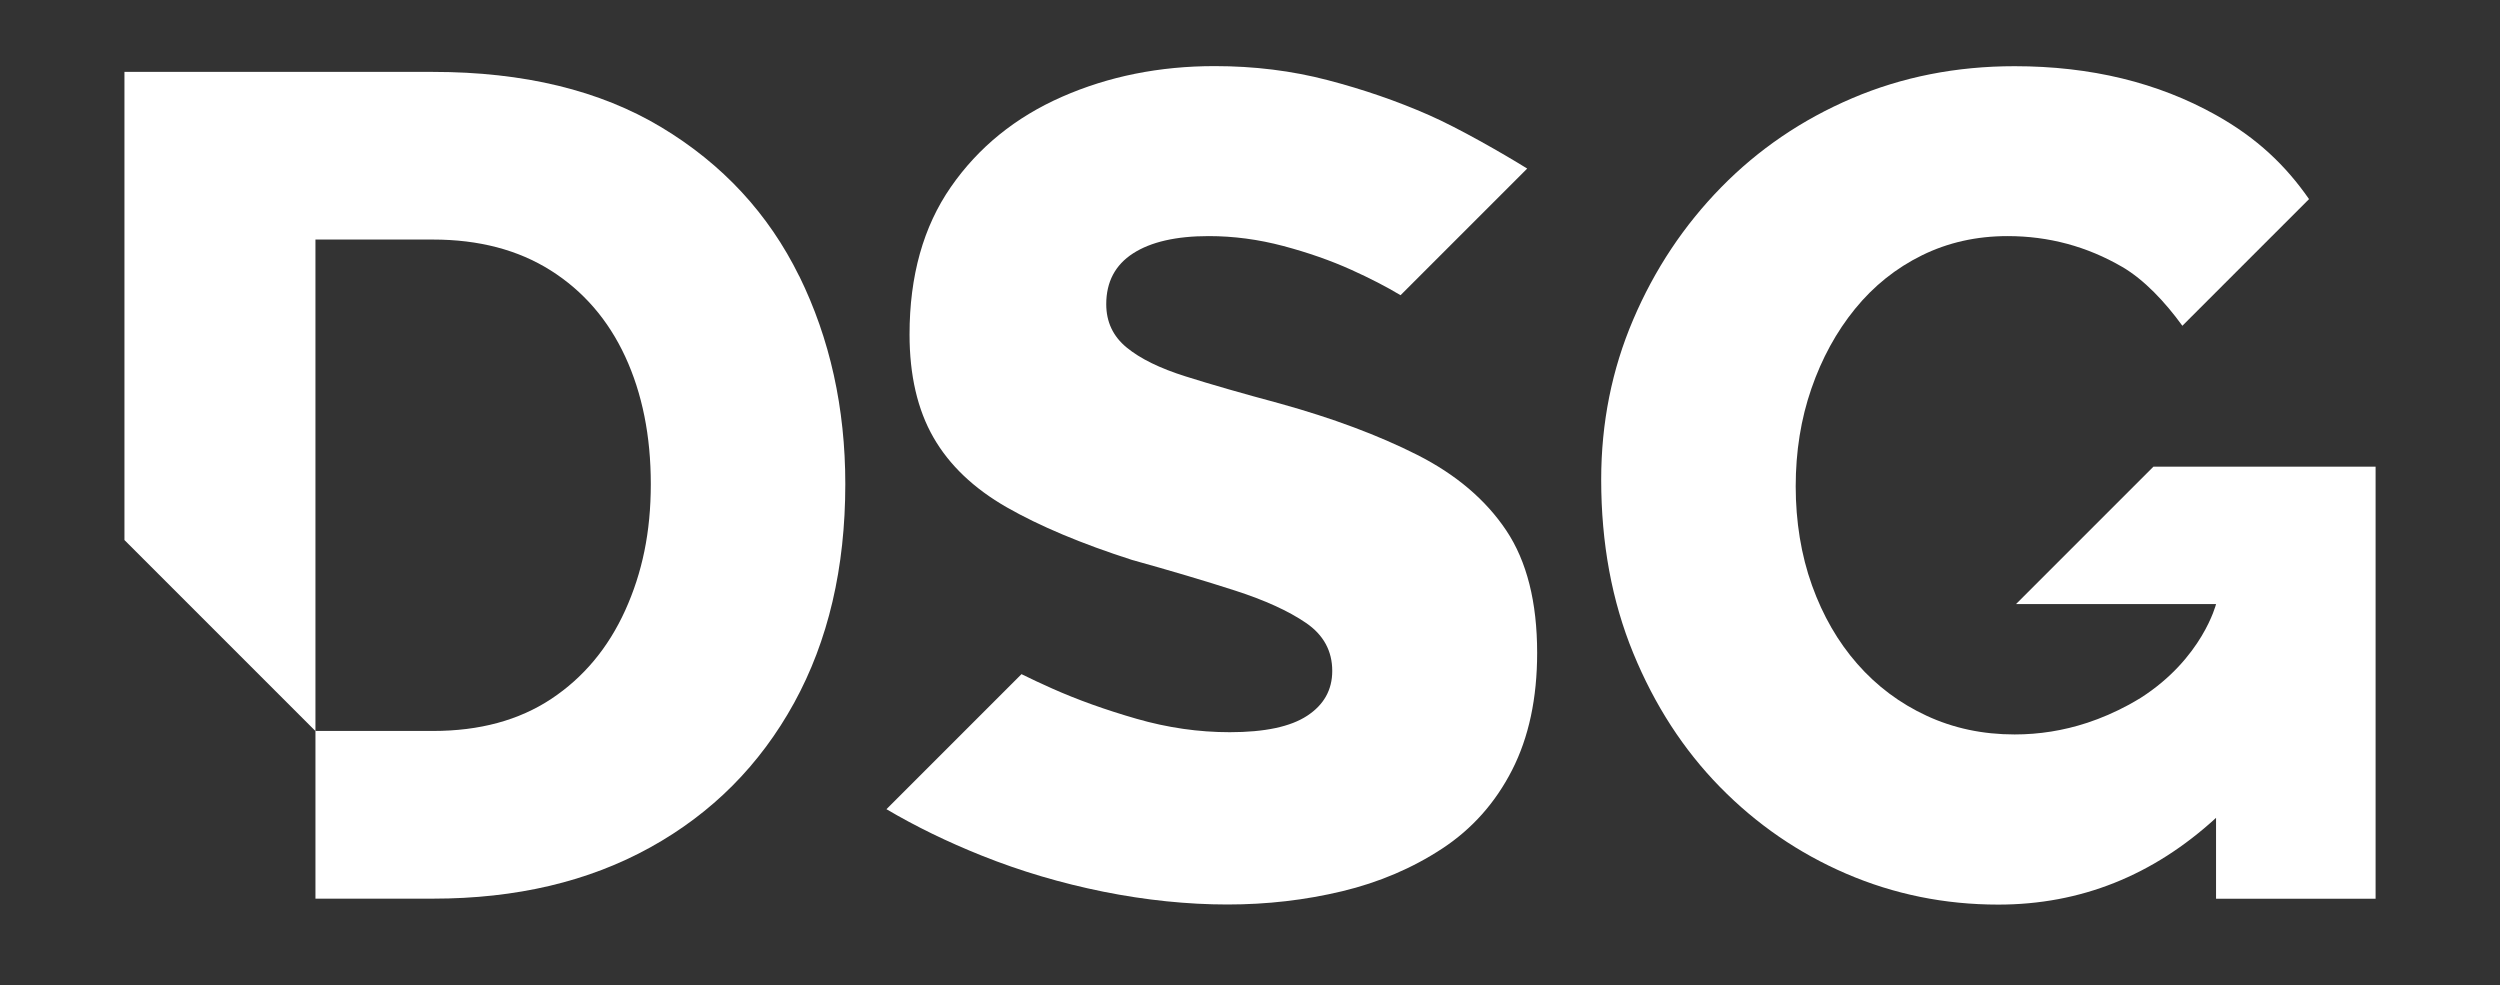 <?xml version="1.0" encoding="UTF-8"?>
<svg id="Laag_1" data-name="Laag 1" xmlns="http://www.w3.org/2000/svg" viewBox="0 0 500 197.09">
  <rect x="0" y="0" width="500" height="197.09" fill="#333333" stroke="none"/>
  <defs>
    <style>
      .cls-1 {
        fill: #fff;
      }
    </style>
  </defs>
  <path class="cls-1" d="M280.09,59.03c-2.74-1.65-6.01-3.34-9.81-5.06-4.12-1.86-8.66-3.45-13.62-4.77-4.97-1.32-9.94-1.98-14.91-1.98-6.52,0-11.57,1.16-15.14,3.46-3.57,2.31-5.36,5.7-5.36,10.16,0,3.54,1.36,6.43,4.08,8.66,2.71,2.23,6.64,4.16,11.76,5.77,5.12,1.62,11.41,3.42,18.87,5.43,10.56,2.93,19.72,6.35,27.48,10.27,7.76,3.93,13.7,8.97,17.82,15.13,4.11,6.16,6.17,14.32,6.17,24.47,0,9.08-1.67,16.9-5.01,23.44-3.34,6.54-8,11.78-13.97,15.7-5.98,3.93-12.66,6.77-20.03,8.54-7.38,1.77-15.02,2.65-22.94,2.65s-16.34-.86-24.8-2.56c-8.47-1.71-16.58-4.11-24.34-7.22-6.83-2.73-13.18-5.82-19.05-9.28l27.01-27.01c1.89.94,3.93,1.89,6.13,2.87,5.04,2.25,10.67,4.27,16.89,6.06,6.21,1.79,12.42,2.68,18.63,2.68,6.99,0,12.15-1.09,15.49-3.29,3.34-2.19,5.01-5.18,5.01-8.96,0-4.01-1.75-7.21-5.24-9.6-3.49-2.39-8.23-4.55-14.21-6.48-5.98-1.93-12.85-3.97-20.61-6.13-10.09-3.24-18.44-6.75-25.04-10.52-6.6-3.78-11.49-8.44-14.67-13.99-3.18-5.55-4.77-12.41-4.77-20.59,0-11.72,2.76-21.55,8.27-29.49,5.51-7.94,12.93-13.95,22.24-18.04,9.32-4.09,19.48-6.13,30.51-6.13,7.92,0,15.45.93,22.59,2.8,7.14,1.86,13.89,4.19,20.26,6.99,5.9,2.59,14.7,7.63,19.66,10.7l-25.34,25.34Z"/>
  <path class="cls-1" d="M436.46,65.14c-3.46-4.78-7.66-9.22-12-11.75-7.07-4.11-14.71-6.17-22.94-6.17-6.21,0-11.92,1.28-17.12,3.84-5.2,2.56-9.67,6.14-13.39,10.71-3.73,4.58-6.64,9.9-8.73,15.95-2.1,6.06-3.14,12.58-3.14,19.56s1.08,13.74,3.26,19.8c2.17,6.06,5.2,11.3,9.08,15.72,3.88,4.42,8.5,7.88,13.86,10.36,5.36,2.49,11.22,3.73,17.58,3.73,4.94,0,9.76-.77,14.46-2.31.01,0,.02,0,.04-.01,2.82-.93,5.59-2.13,8.33-3.61.8-.44,1.59-.9,2.38-1.38,12.37-7.9,15.08-18.76,15.08-18.76h-40.01l27.48-27.48h44.44v86.41h-31.91v-16.18c-12.61,11.56-27.13,17.35-43.55,17.35-10.71,0-20.84-2.06-30.39-6.17-9.55-4.11-17.97-9.9-25.27-17.35-7.3-7.45-13.08-16.38-17.35-26.78-4.27-10.4-6.41-21.97-6.41-34.7,0-11.33,2.13-22.01,6.41-32.02,4.27-10.01,10.13-18.82,17.58-26.43,7.45-7.61,16.19-13.55,26.2-17.82,10.01-4.27,20.84-6.41,32.49-6.41,15.22,0,28.65,3.26,40.29,9.78,8.22,4.6,13.93,10.09,18.6,16.8l-25.35,25.35Z"/>
  <path class="cls-1" d="M159.85,55.25c-6.14-12.5-15.34-22.44-27.6-29.81-12.27-7.37-27.48-11.06-45.65-11.06H24.89v93.63l38.2,38.2V47.91h23.52c9.16,0,17,2.06,23.52,6.17,6.52,4.12,11.49,9.86,14.91,17.23,3.41,7.38,5.12,15.88,5.12,25.5s-1.71,17.74-5.12,25.27c-3.42,7.53-8.35,13.43-14.79,17.7-6.45,4.27-14.32,6.41-23.64,6.41h-23.52v33.54h23.52c16.61,0,31.09-3.41,43.44-10.25,12.34-6.83,21.93-16.46,28.76-28.88,6.83-12.42,10.25-27.02,10.25-43.79,0-15.22-3.07-29.07-9.2-41.57Z"/>
</svg>